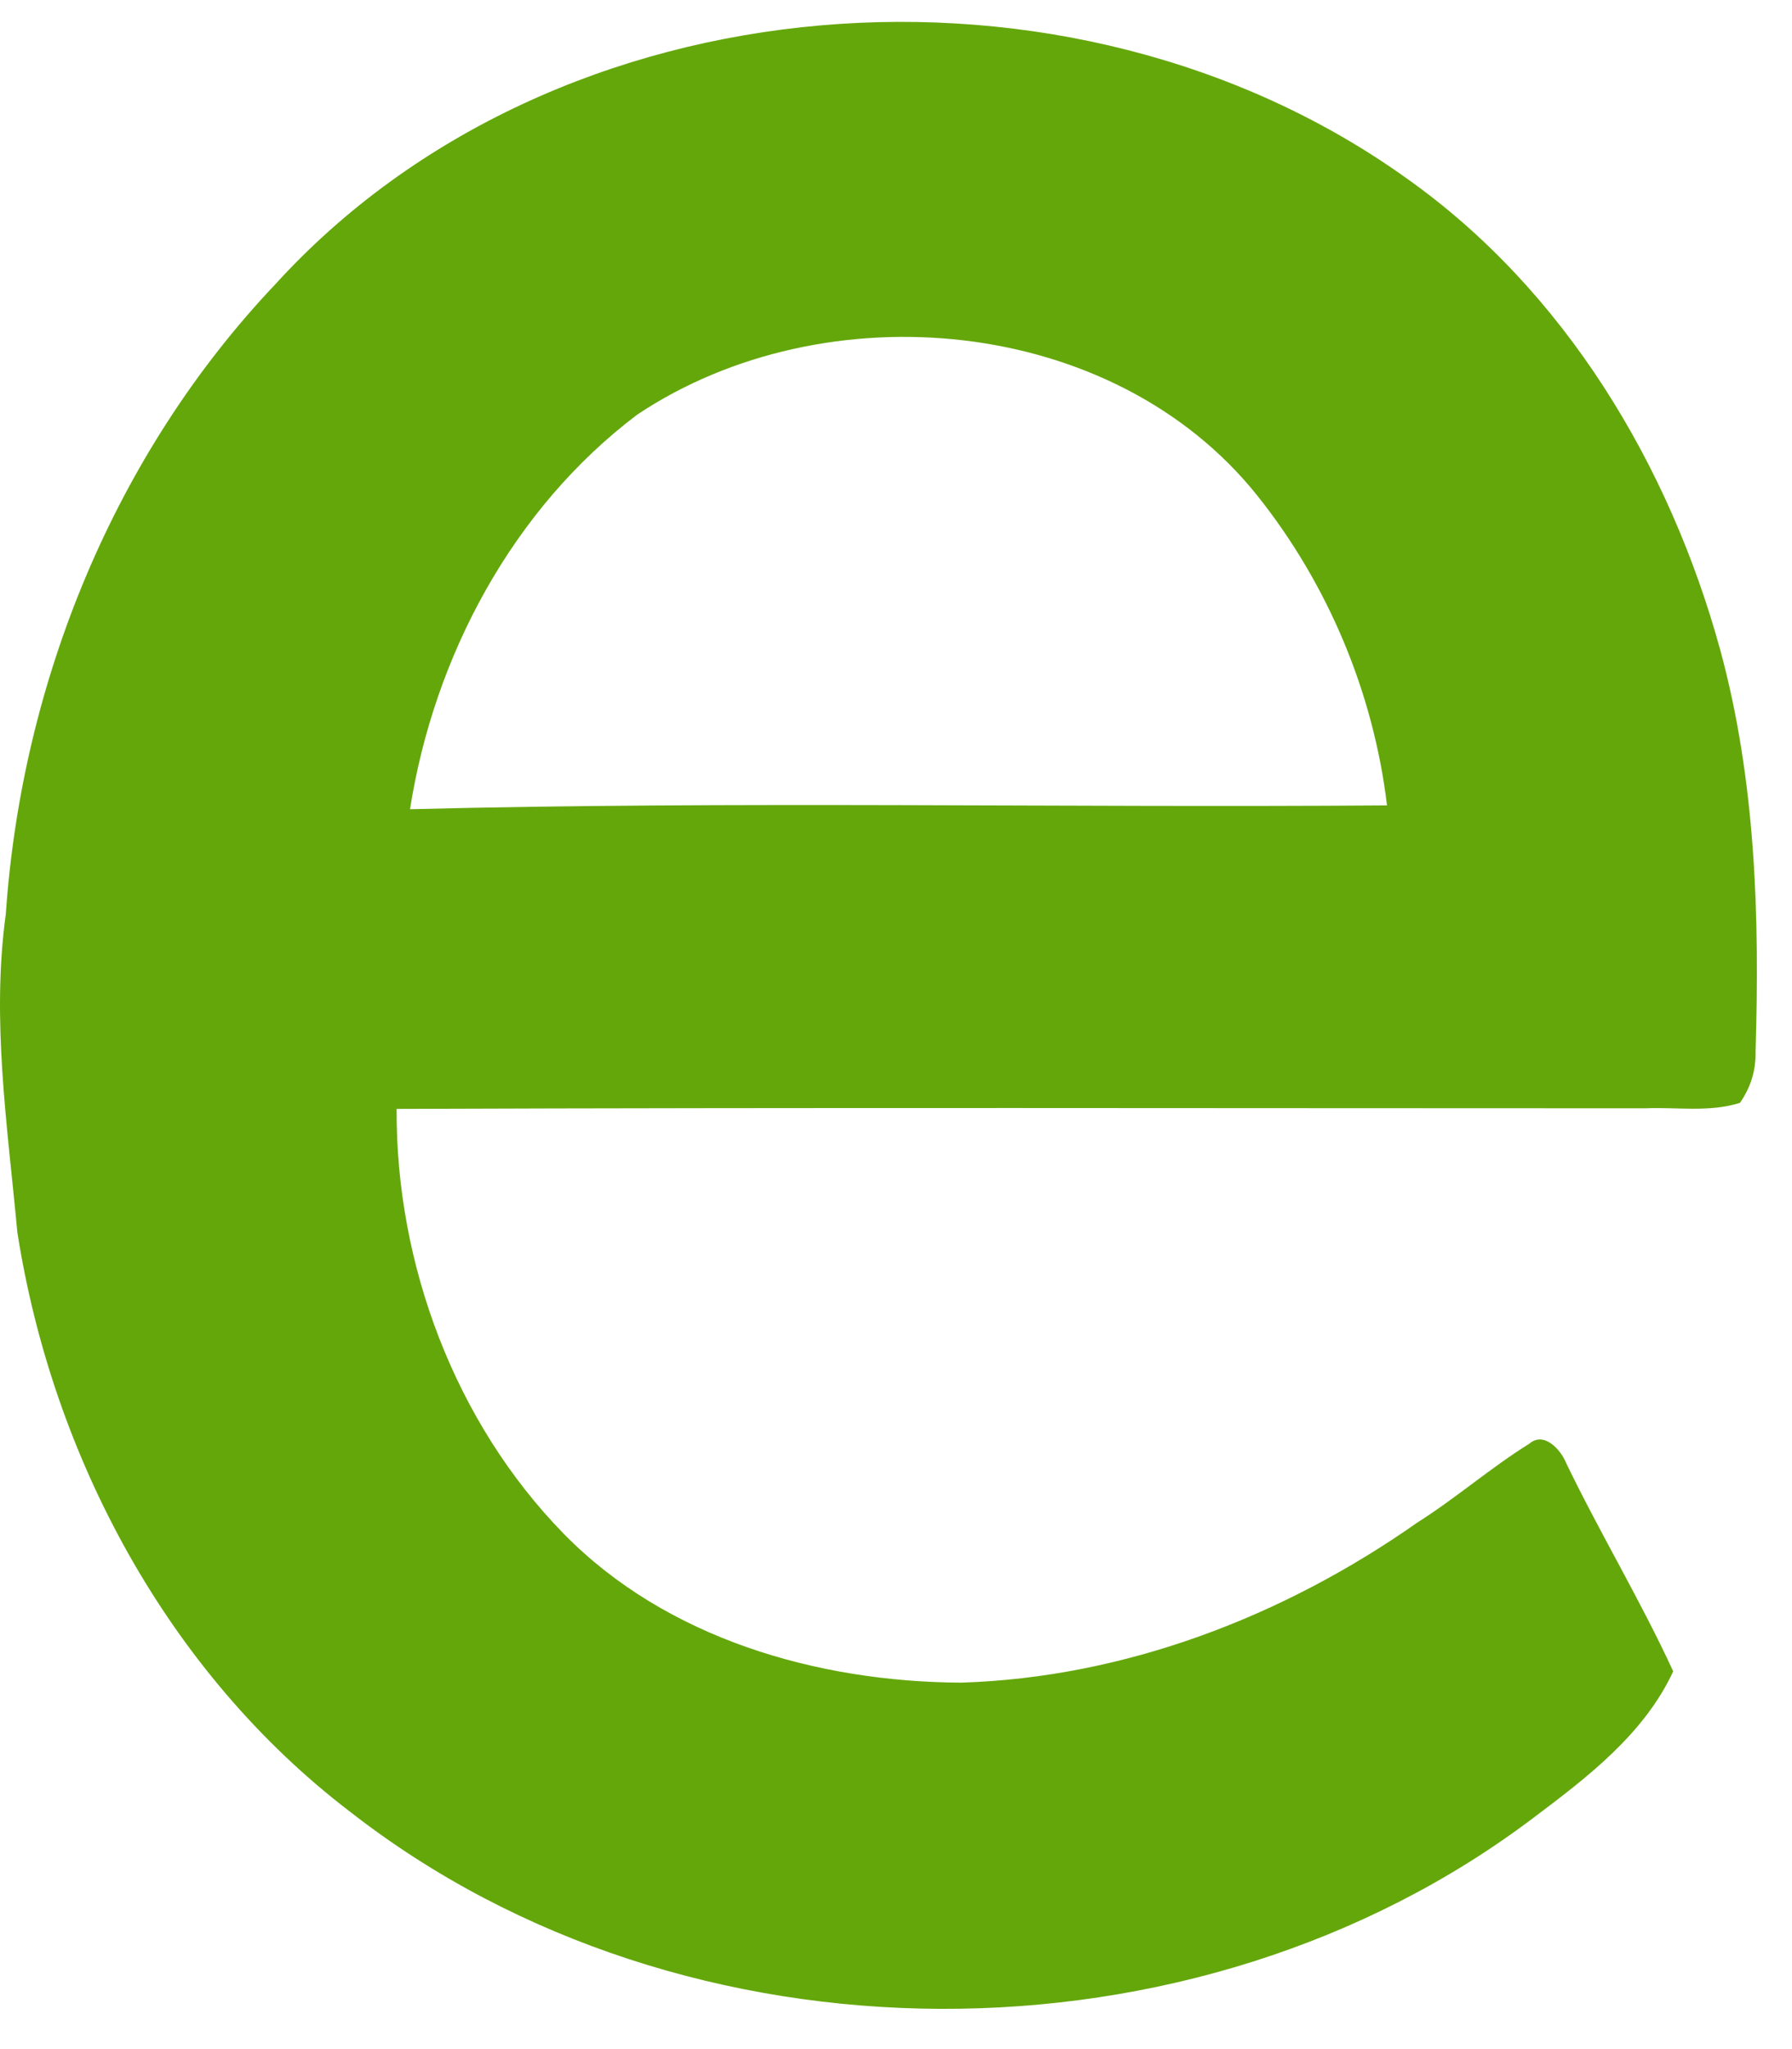 <svg width="21" height="24" viewBox="0 0 21 24" fill="none" xmlns="http://www.w3.org/2000/svg">
<path d="M3.225 3.331C6.518 -0.288 12.557 -0.727 16.488 2.092C18.338 3.402 19.566 5.451 20.159 7.612C20.575 9.14 20.622 10.739 20.573 12.314C20.578 12.536 20.517 12.735 20.39 12.917C20.032 13.031 19.646 12.965 19.28 12.981C14.402 12.981 9.525 12.97 4.648 12.988C4.638 14.804 5.329 16.658 6.607 17.965C7.81 19.192 9.578 19.699 11.261 19.708C13.183 19.649 15.045 18.932 16.609 17.833C17.062 17.547 17.467 17.192 17.922 16.909C18.095 16.761 18.291 16.98 18.354 17.137C18.751 17.96 19.225 18.744 19.608 19.576C19.265 20.312 18.602 20.816 17.97 21.291C14.007 24.287 8.031 24.285 4.105 21.222C1.969 19.594 0.614 17.063 0.203 14.431C0.089 13.193 -0.103 11.95 0.068 10.707C0.254 7.987 1.342 5.317 3.225 3.331ZM7.468 4.856C6.009 5.957 5.086 7.686 4.805 9.478C8.619 9.381 12.439 9.462 16.254 9.433C16.096 8.114 15.563 6.844 14.735 5.806C13.043 3.688 9.668 3.389 7.468 4.856Z" fill="#64A70B"/>
</svg>
